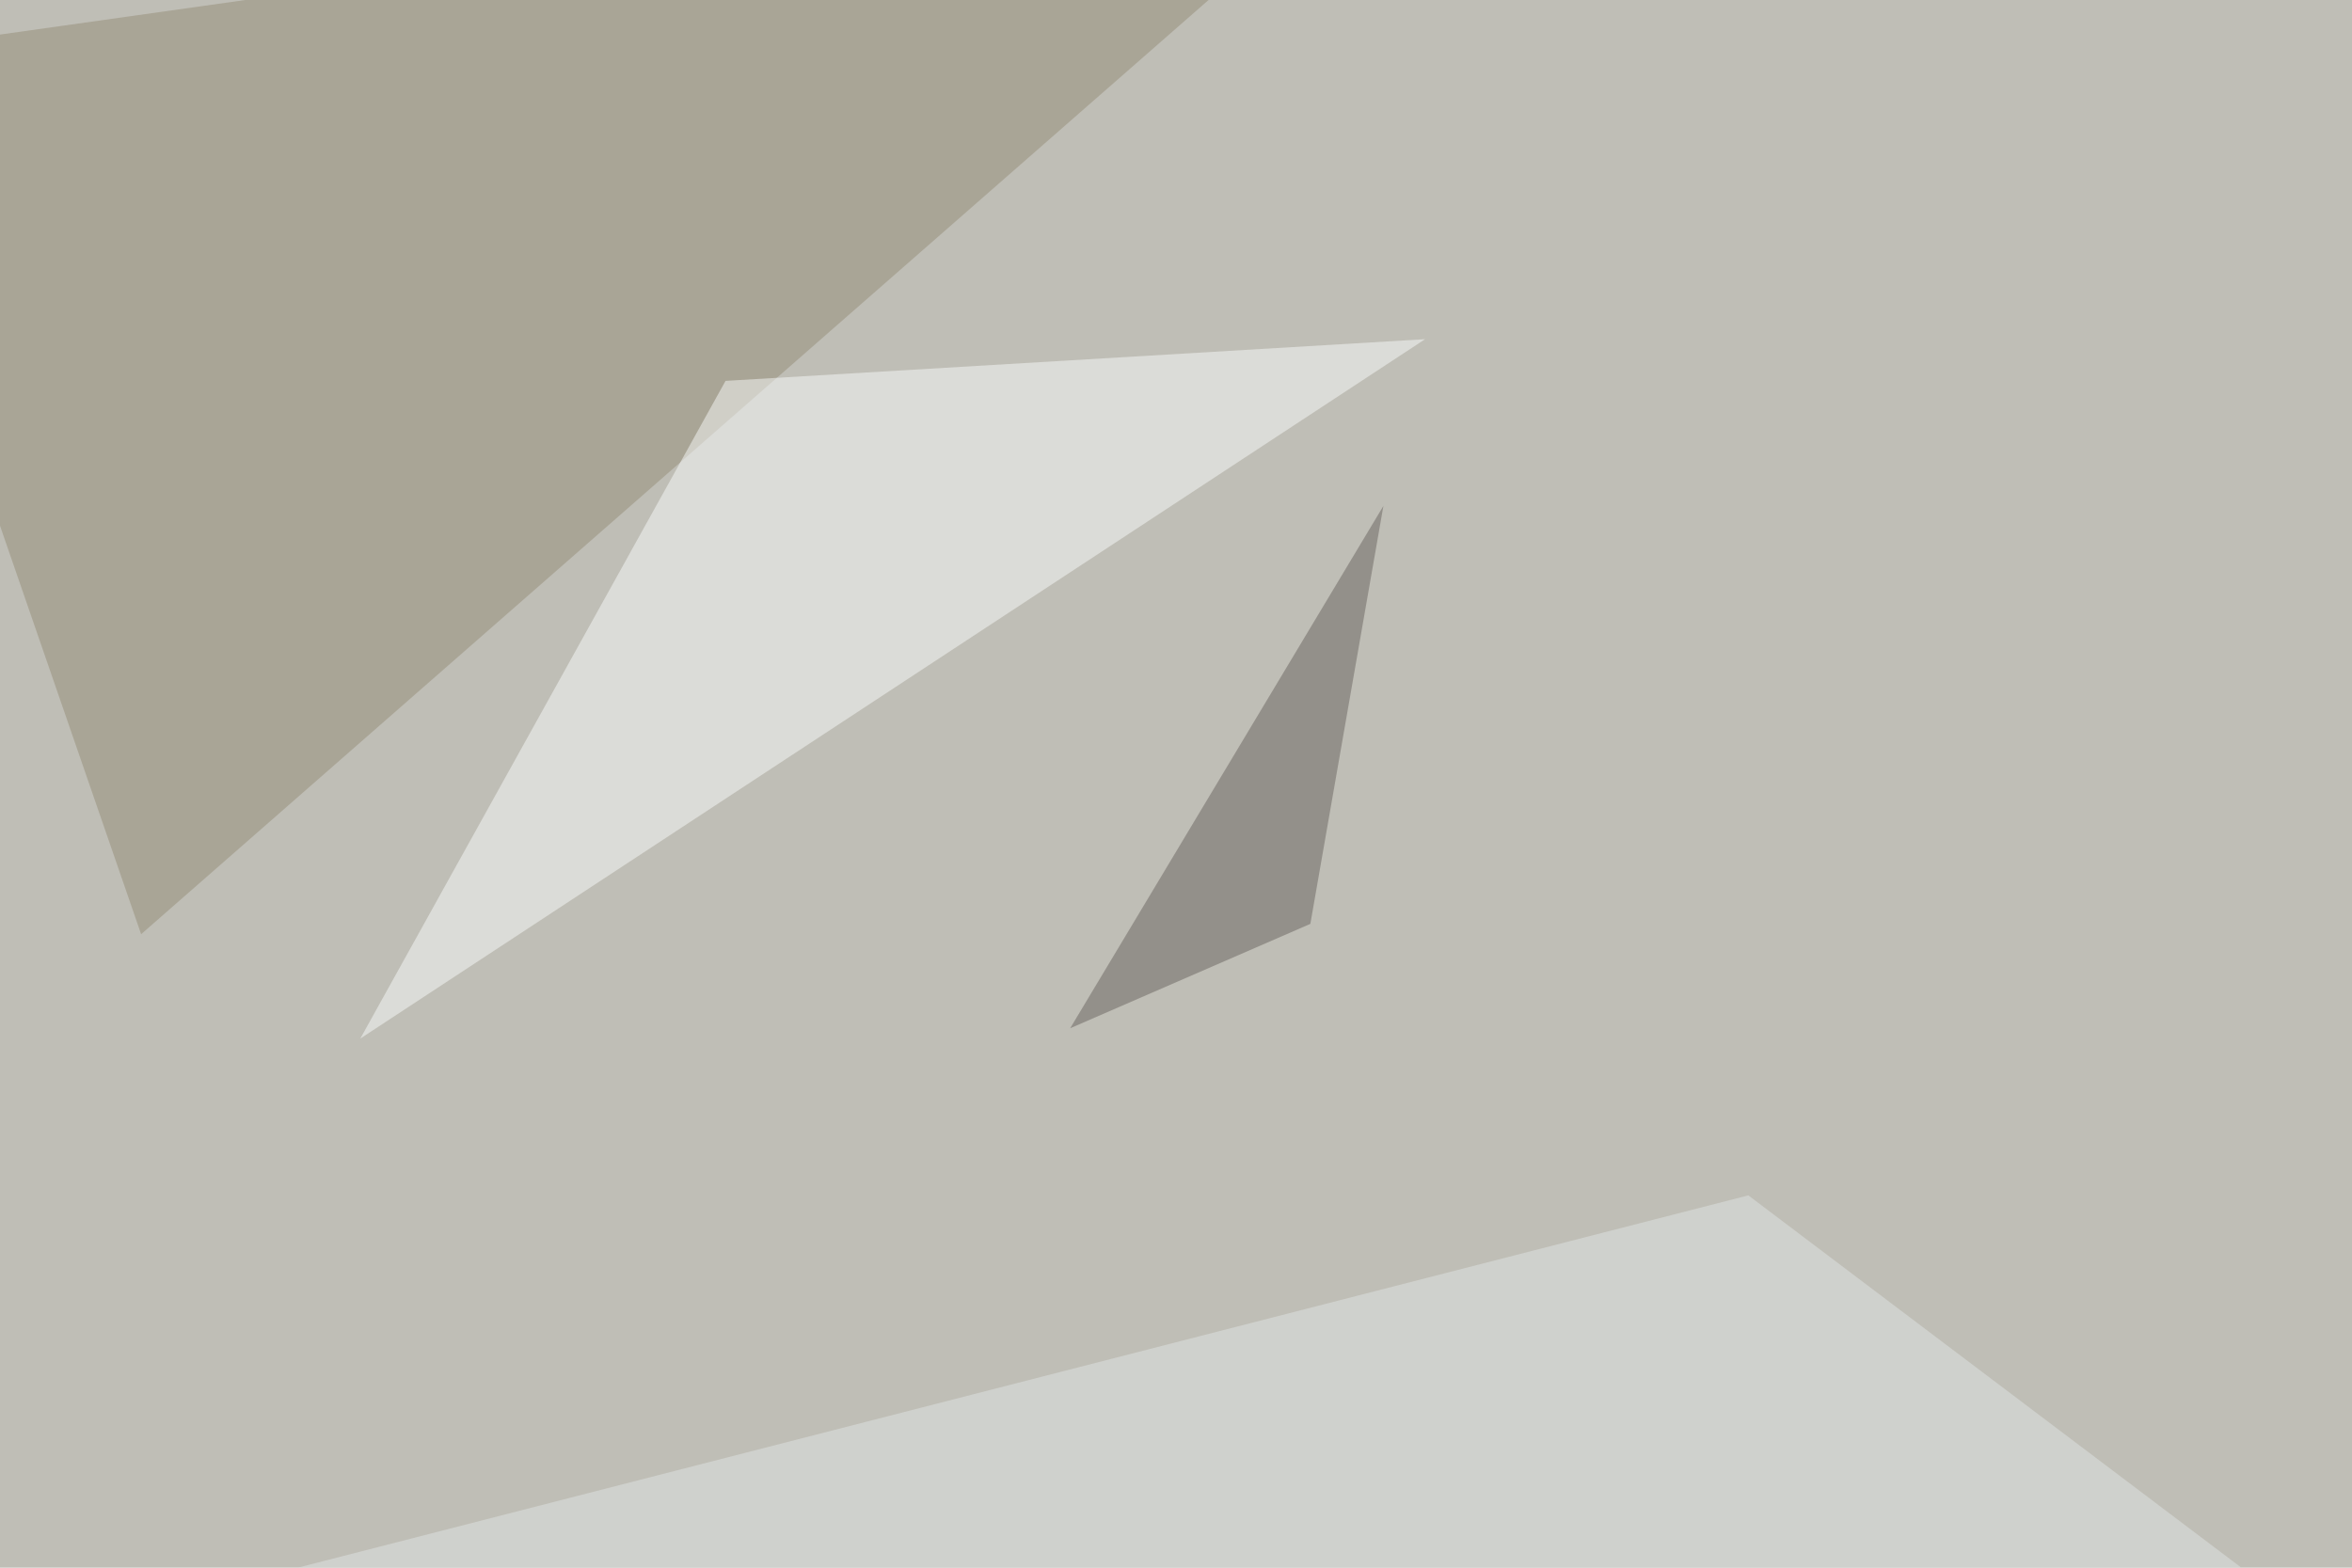 <svg xmlns="http://www.w3.org/2000/svg" width="660" height="440" ><filter id="a"><feGaussianBlur stdDeviation="55"/></filter><rect width="100%" height="100%" fill="#bfbeb6"/><g filter="url(#a)"><g fill-opacity=".5"><path fill="#958c76" d="M-45.4 16.1l85 246.1L391-45.4z"/><path fill="#e1e5e5" d="M-45.4 473.1L766 543.5l-275.4-208z"/><path fill="#f9fbfb" d="M399.9 95.2L101.1 291.5l102.5-184.6z"/><path fill="#68625f" d="M300.3 288.6l67.4-29.3L388.2 142z"/></g></g></svg>